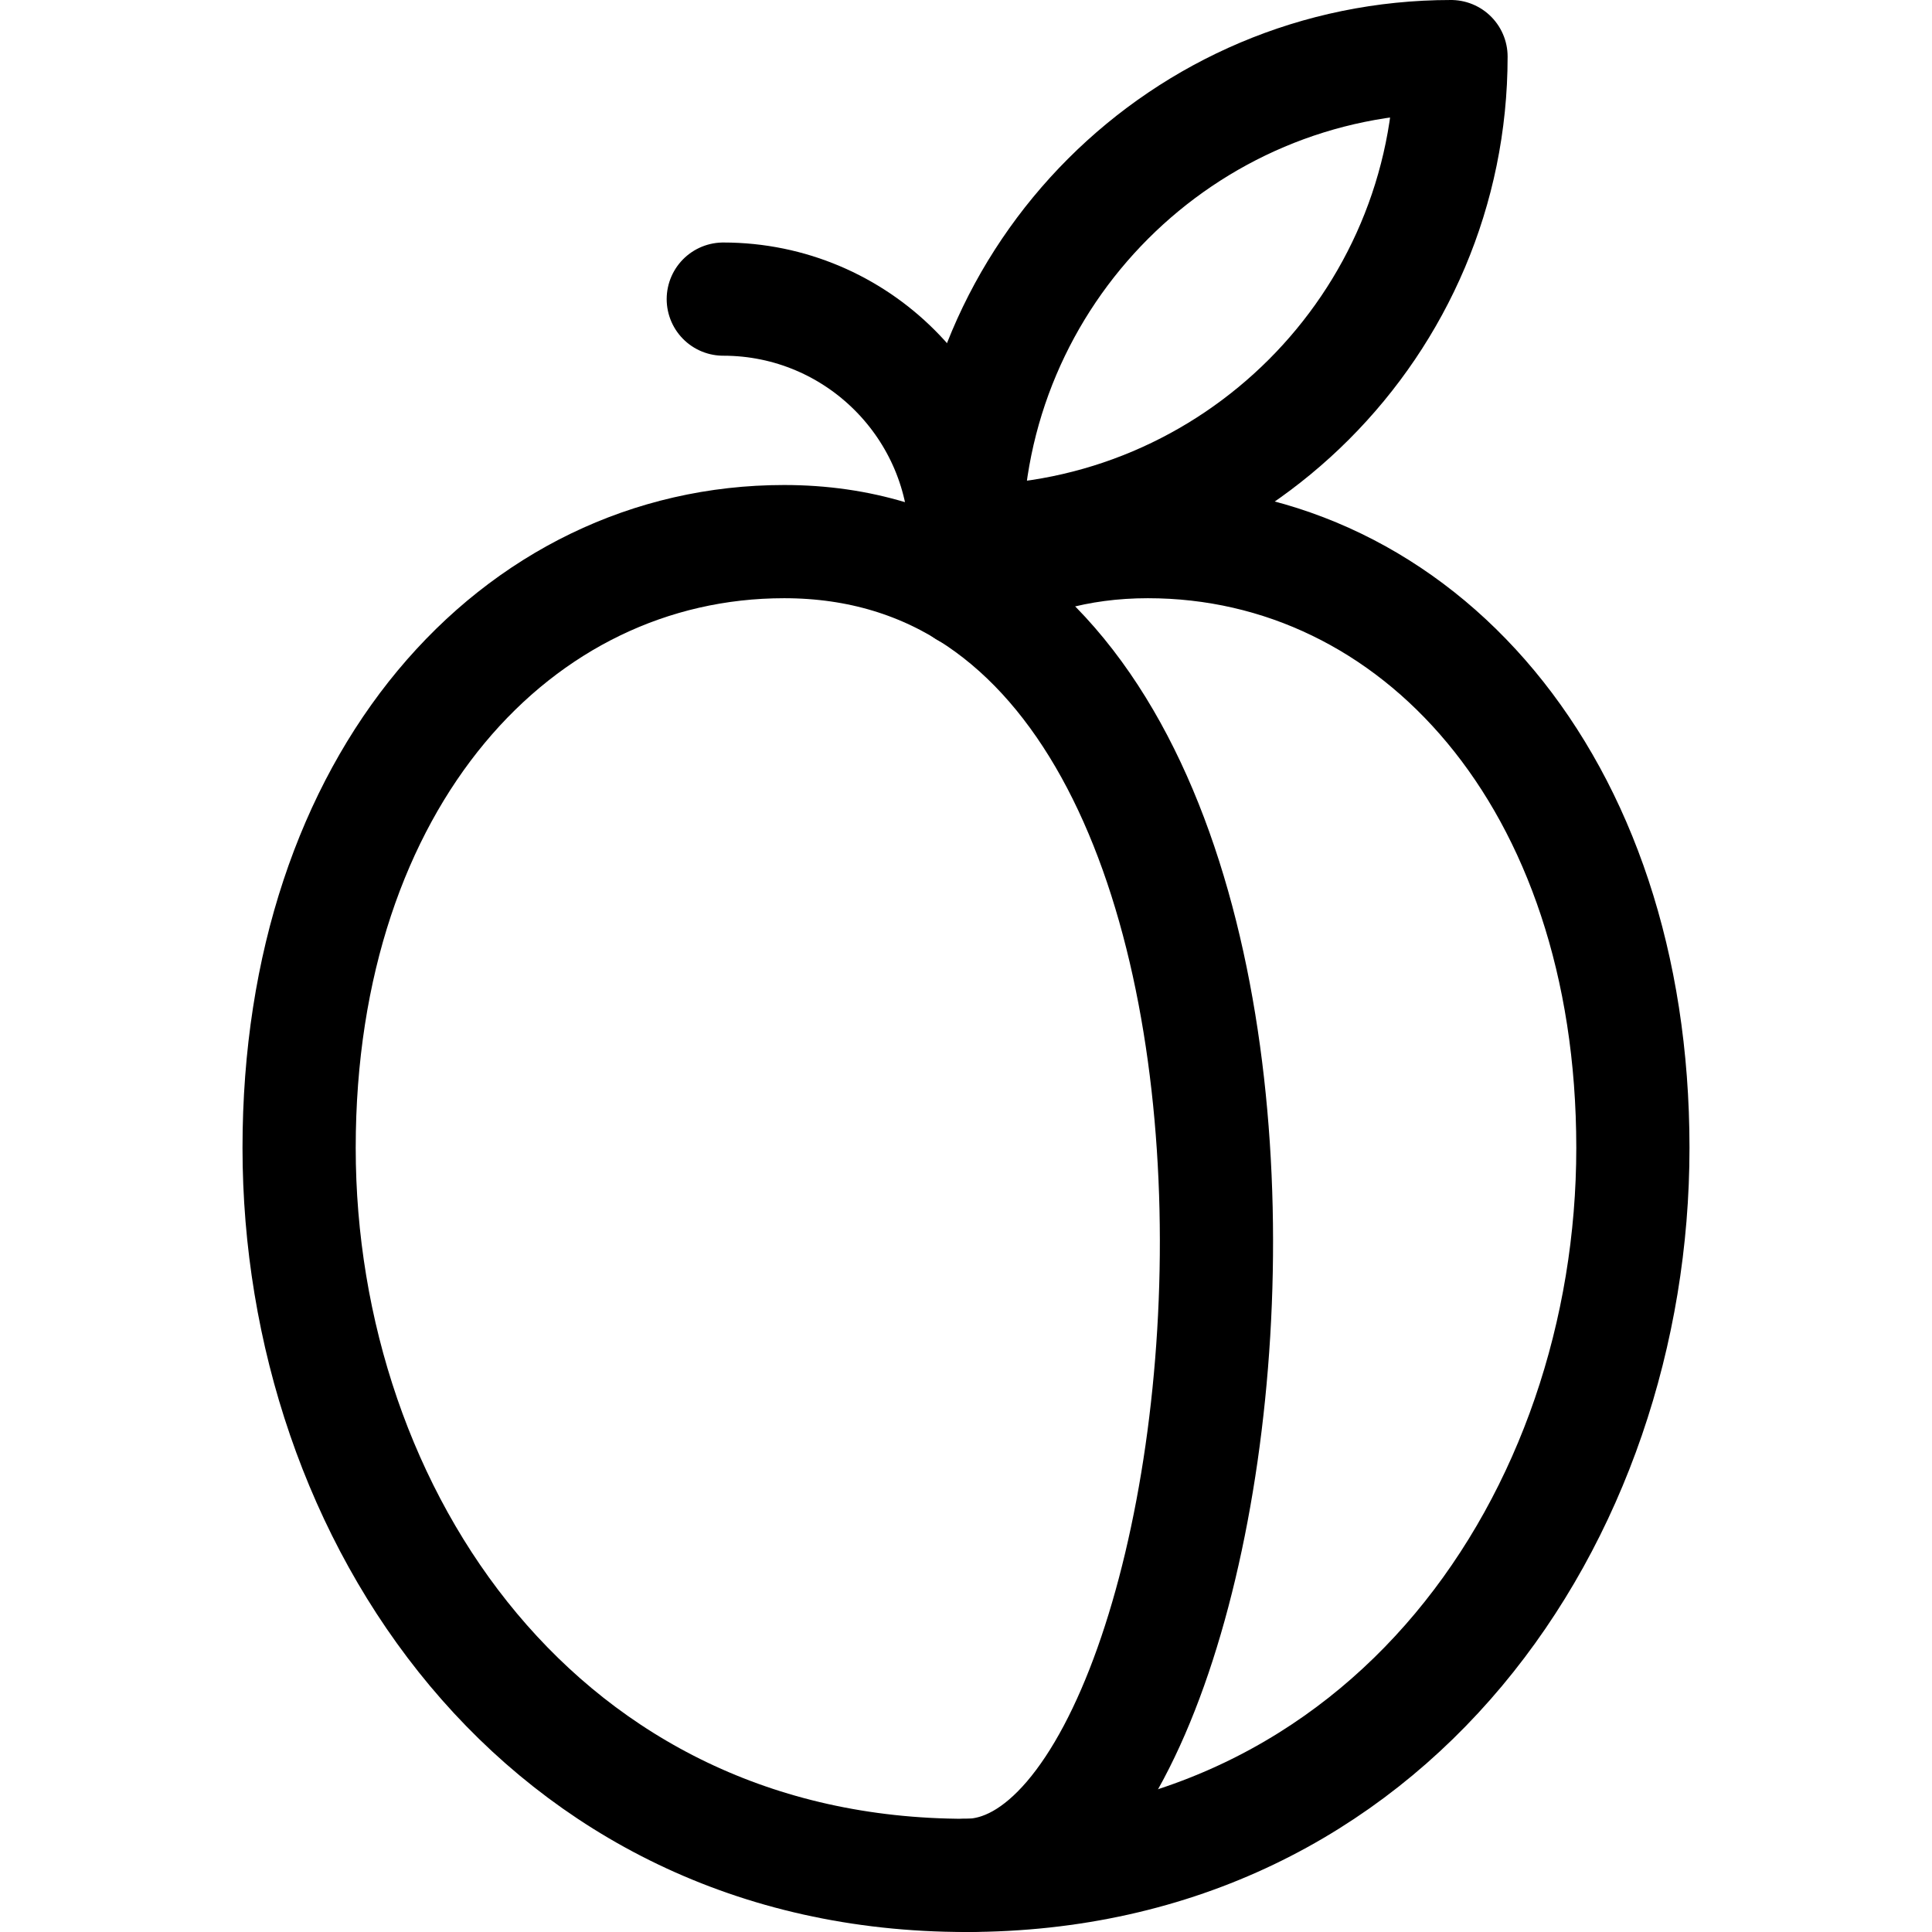 <?xml version="1.0" encoding="UTF-8"?>
<svg xmlns="http://www.w3.org/2000/svg" xmlns:xlink="http://www.w3.org/1999/xlink" version="1.1" id="Layer_1" x="0px" y="0px" viewBox="0 0 512 512" style="enable-background:new 0 0 512 512;" xml:space="preserve" width="512" height="512">
<g>
	<path style="fill:none;stroke:#000000;stroke-width:30;stroke-linecap:round;stroke-linejoin:round;stroke-miterlimit:10;" d="&#10;&#9;&#9;M256,143.533C256,72.591,313.591,15,384.533,15C384.533,85.942,326.942,143.533,256,143.533z"/>
	<path style="fill:none;stroke:#000000;stroke-width:30;stroke-linecap:round;stroke-linejoin:round;stroke-miterlimit:10;" d="&#10;&#9;&#9;M191.677,79.267c35.475,0,64.267,28.8,64.267,64.267"/>
	<path style="fill:none;stroke:#000000;stroke-width:30;stroke-linecap:round;stroke-linejoin:round;stroke-miterlimit:10;" d="&#10;&#9;&#9;M207.8,143.533C368.467,143.533,336.333,497,256,497c-112.467,0-176.733-95.259-176.733-192.8S136.858,143.533,207.8,143.533z"/>
	<path style="fill:none;stroke:#000000;stroke-width:30;stroke-linecap:round;stroke-linejoin:round;stroke-miterlimit:10;" d="&#10;&#9;&#9;M256,497c112.467,0,176.733-95.259,176.733-192.8S375.142,143.533,304.2,143.533c-18.589,0-34.6,4.732-48.256,13.102"/>
</g>















</svg>
